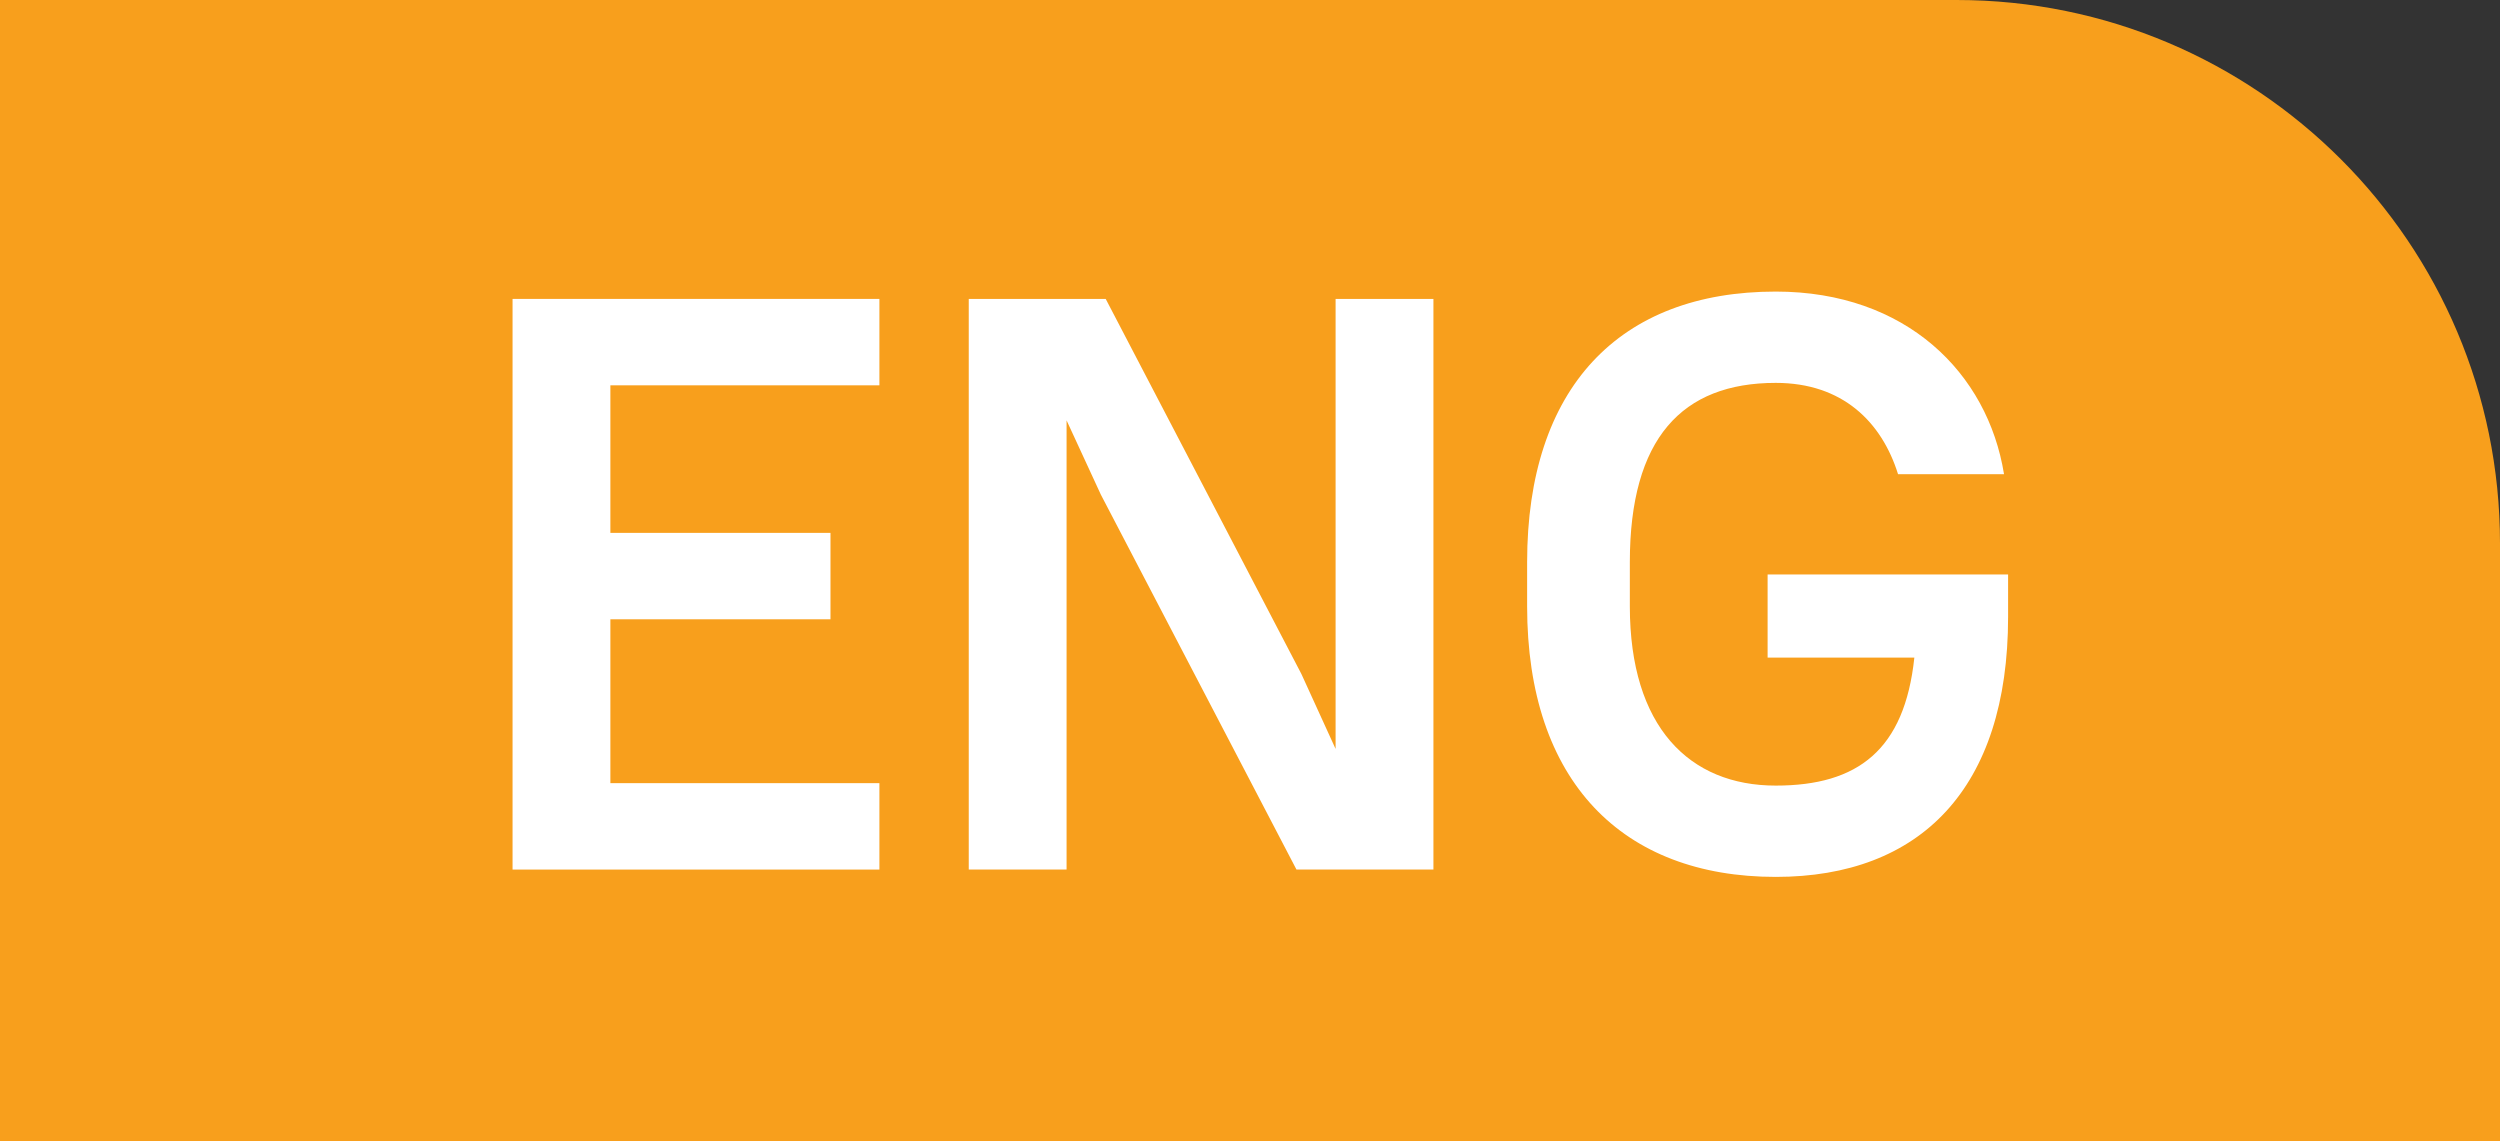 <?xml version="1.0" encoding="UTF-8"?> <svg xmlns="http://www.w3.org/2000/svg" width="46" height="21" viewBox="0 0 46 21" fill="none"><rect x="0" y="0" width="46" height="21" fill="#333333" stroke="none"/> <path d="M0 0H36C41.523 0 46 4.477 46 10V21H0V0Z" fill="#F89F1C"></path> <path d="M9.431 16H16.181V14.41H11.231V11.395H15.281V9.805H11.231V7.09H16.181V5.5H9.431V16Z" fill="white"></path> <path d="M23.855 16H26.375V5.5H24.575V13.78L23.945 12.4L20.345 5.5H17.825V16H19.625V7.735L20.255 9.1L23.855 16Z" fill="white"></path> <path d="M32.524 12.1H35.224C35.044 13.795 34.189 14.455 32.674 14.455C31.084 14.455 29.989 13.375 29.989 11.155V10.345C29.989 8.065 30.949 7.045 32.674 7.045C33.904 7.045 34.624 7.765 34.924 8.725H36.874C36.574 6.865 35.074 5.365 32.674 5.365C29.794 5.365 28.099 7.135 28.099 10.345V11.155C28.099 14.38 29.854 16.135 32.674 16.135C35.329 16.135 36.949 14.515 36.949 11.35V10.57H32.524V12.1Z" fill="white"></path> </svg> 